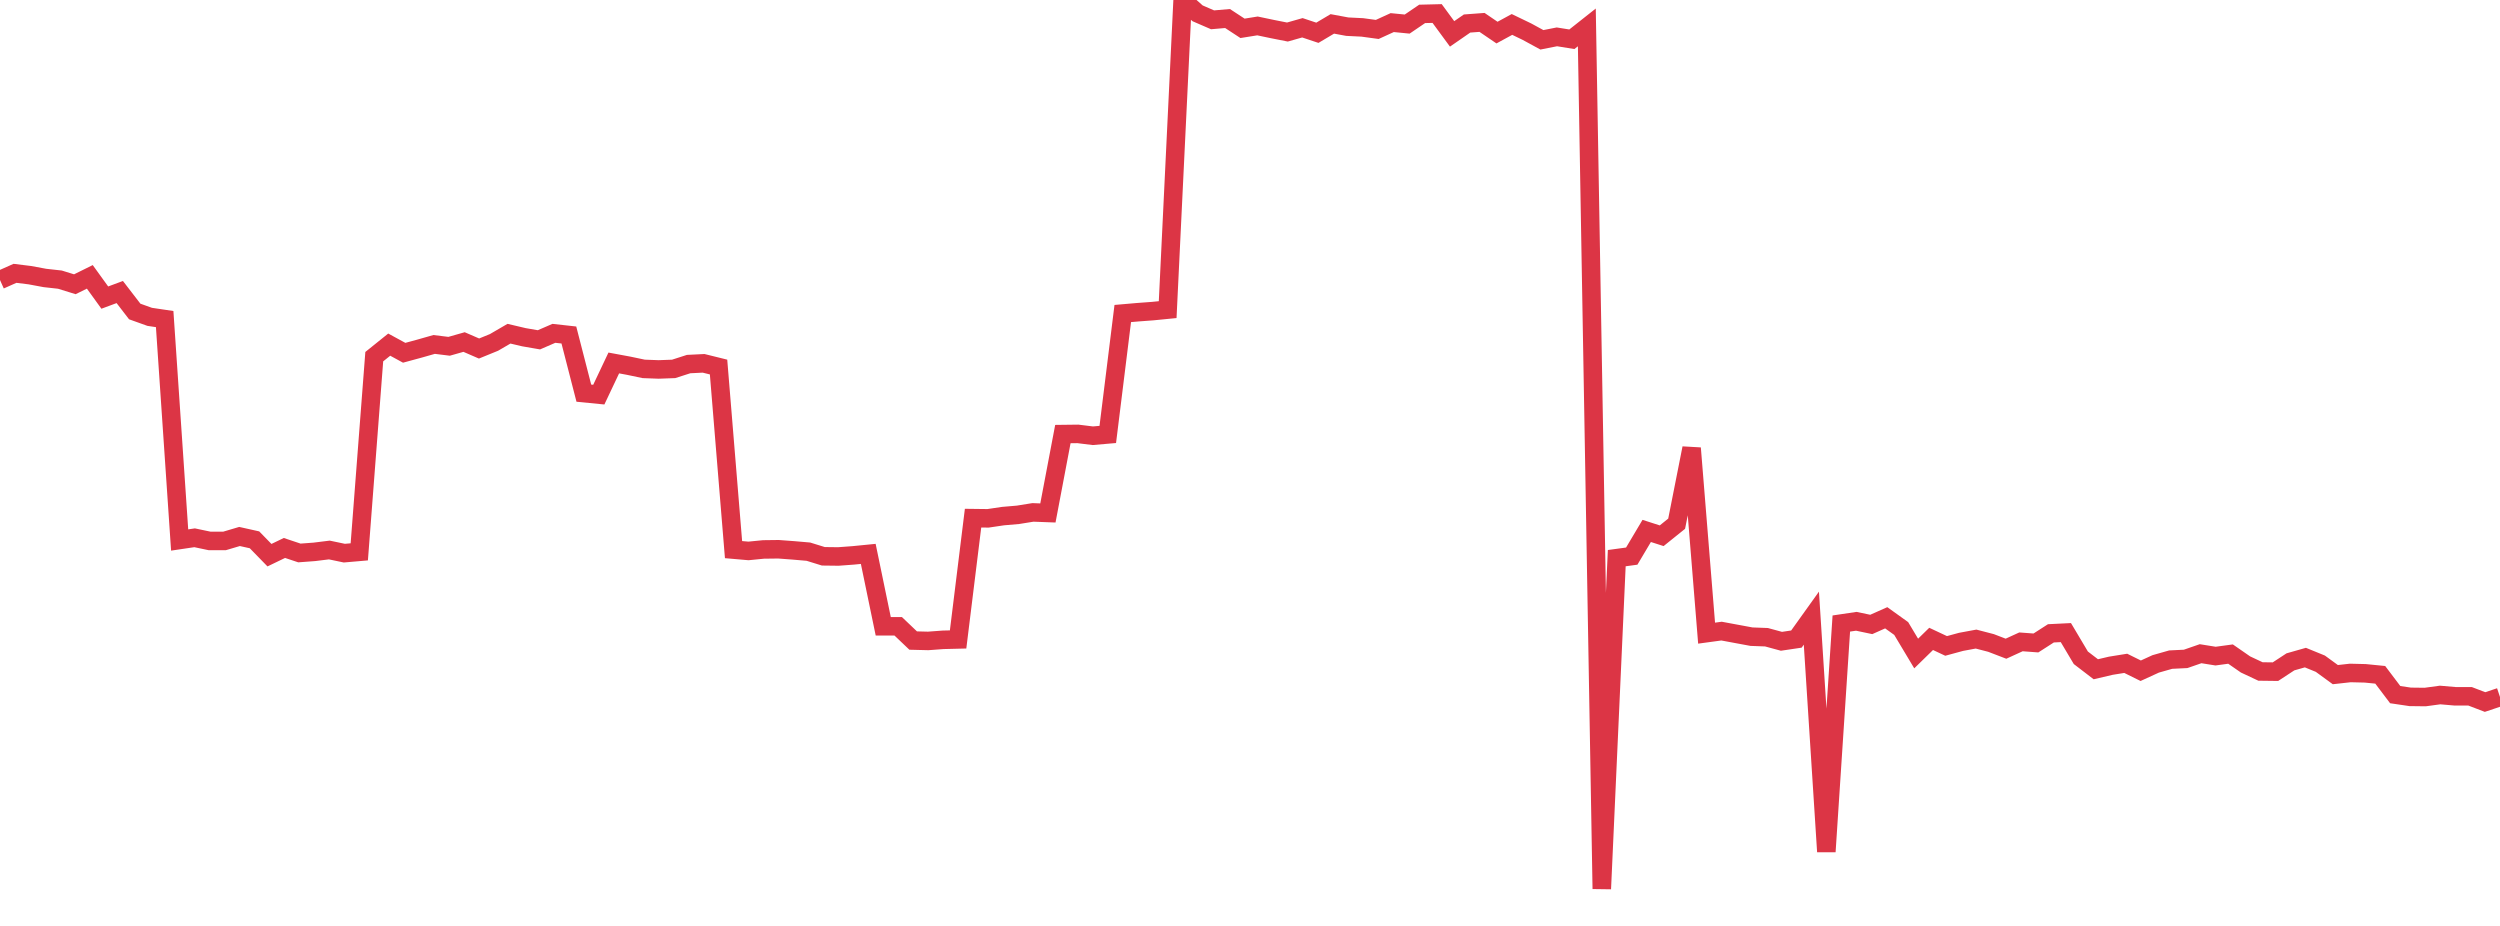 <?xml version="1.0" standalone="no"?>
<!DOCTYPE svg PUBLIC "-//W3C//DTD SVG 1.1//EN" "http://www.w3.org/Graphics/SVG/1.1/DTD/svg11.dtd">
<svg width="135" height="50" viewBox="0 0 135 50" preserveAspectRatio="none" class="sparkline" xmlns="http://www.w3.org/2000/svg"
xmlns:xlink="http://www.w3.org/1999/xlink"><path  class="sparkline--line" d="M 0 15.12 L 0 15.12 L 0.808 14.76 L 1.617 14.86 L 2.425 15.01 L 3.234 15.1 L 4.042 15.35 L 4.85 14.95 L 5.659 16.07 L 6.467 15.77 L 7.275 16.82 L 8.084 17.11 L 8.892 17.23 L 9.701 29.16 L 10.509 29.04 L 11.317 29.21 L 12.126 29.21 L 12.934 28.97 L 13.743 29.15 L 14.551 29.98 L 15.359 29.59 L 16.168 29.86 L 16.976 29.8 L 17.784 29.7 L 18.593 29.87 L 19.401 29.8 L 20.21 19.26 L 21.018 18.61 L 21.826 19.05 L 22.635 18.83 L 23.443 18.6 L 24.251 18.7 L 25.06 18.47 L 25.868 18.82 L 26.677 18.49 L 27.485 18.02 L 28.293 18.21 L 29.102 18.35 L 29.91 18 L 30.719 18.09 L 31.527 21.23 L 32.335 21.31 L 33.144 19.6 L 33.952 19.75 L 34.76 19.92 L 35.569 19.95 L 36.377 19.92 L 37.186 19.66 L 37.994 19.62 L 38.802 19.82 L 39.611 29.68 L 40.419 29.75 L 41.228 29.67 L 42.036 29.66 L 42.844 29.72 L 43.653 29.79 L 44.461 30.04 L 45.269 30.05 L 46.078 29.99 L 46.886 29.91 L 47.695 33.82 L 48.503 33.82 L 49.311 34.59 L 50.12 34.61 L 50.928 34.55 L 51.737 34.53 L 52.545 27.98 L 53.353 27.99 L 54.162 27.87 L 54.97 27.8 L 55.778 27.67 L 56.587 27.7 L 57.395 23.44 L 58.204 23.43 L 59.012 23.53 L 59.82 23.46 L 60.629 16.93 L 61.437 16.86 L 62.246 16.8 L 63.054 16.72 L 63.862 0 L 64.671 0.72 L 65.479 1.07 L 66.287 1 L 67.096 1.53 L 67.904 1.4 L 68.713 1.57 L 69.521 1.73 L 70.329 1.5 L 71.138 1.77 L 71.946 1.29 L 72.754 1.44 L 73.563 1.48 L 74.371 1.59 L 75.18 1.22 L 75.988 1.3 L 76.796 0.75 L 77.605 0.73 L 78.413 1.83 L 79.222 1.27 L 80.03 1.21 L 80.838 1.76 L 81.647 1.32 L 82.455 1.71 L 83.263 2.15 L 84.072 1.99 L 84.88 2.12 L 85.689 1.48 L 86.497 48 L 87.305 30.14 L 88.114 30.03 L 88.922 28.67 L 89.731 28.93 L 90.539 28.28 L 91.347 24.2 L 92.156 34.19 L 92.964 34.08 L 93.772 34.23 L 94.581 34.38 L 95.389 34.41 L 96.198 34.63 L 97.006 34.51 L 97.814 33.38 L 98.623 45.99 L 99.431 33.67 L 100.24 33.55 L 101.048 33.72 L 101.856 33.36 L 102.665 33.94 L 103.473 35.29 L 104.281 34.5 L 105.09 34.88 L 105.898 34.66 L 106.707 34.51 L 107.515 34.72 L 108.323 35.03 L 109.132 34.66 L 109.94 34.72 L 110.749 34.2 L 111.557 34.16 L 112.365 35.52 L 113.174 36.14 L 113.982 35.95 L 114.79 35.82 L 115.599 36.22 L 116.407 35.85 L 117.216 35.62 L 118.024 35.58 L 118.832 35.3 L 119.641 35.43 L 120.449 35.32 L 121.257 35.88 L 122.066 36.26 L 122.874 36.27 L 123.683 35.74 L 124.491 35.51 L 125.299 35.84 L 126.108 36.43 L 126.916 36.34 L 127.725 36.36 L 128.533 36.44 L 129.341 37.51 L 130.15 37.63 L 130.958 37.64 L 131.766 37.53 L 132.575 37.6 L 133.383 37.6 L 134.192 37.91 L 135 37.64" fill="none" stroke-width="1" stroke="#dc3545"></path></svg>